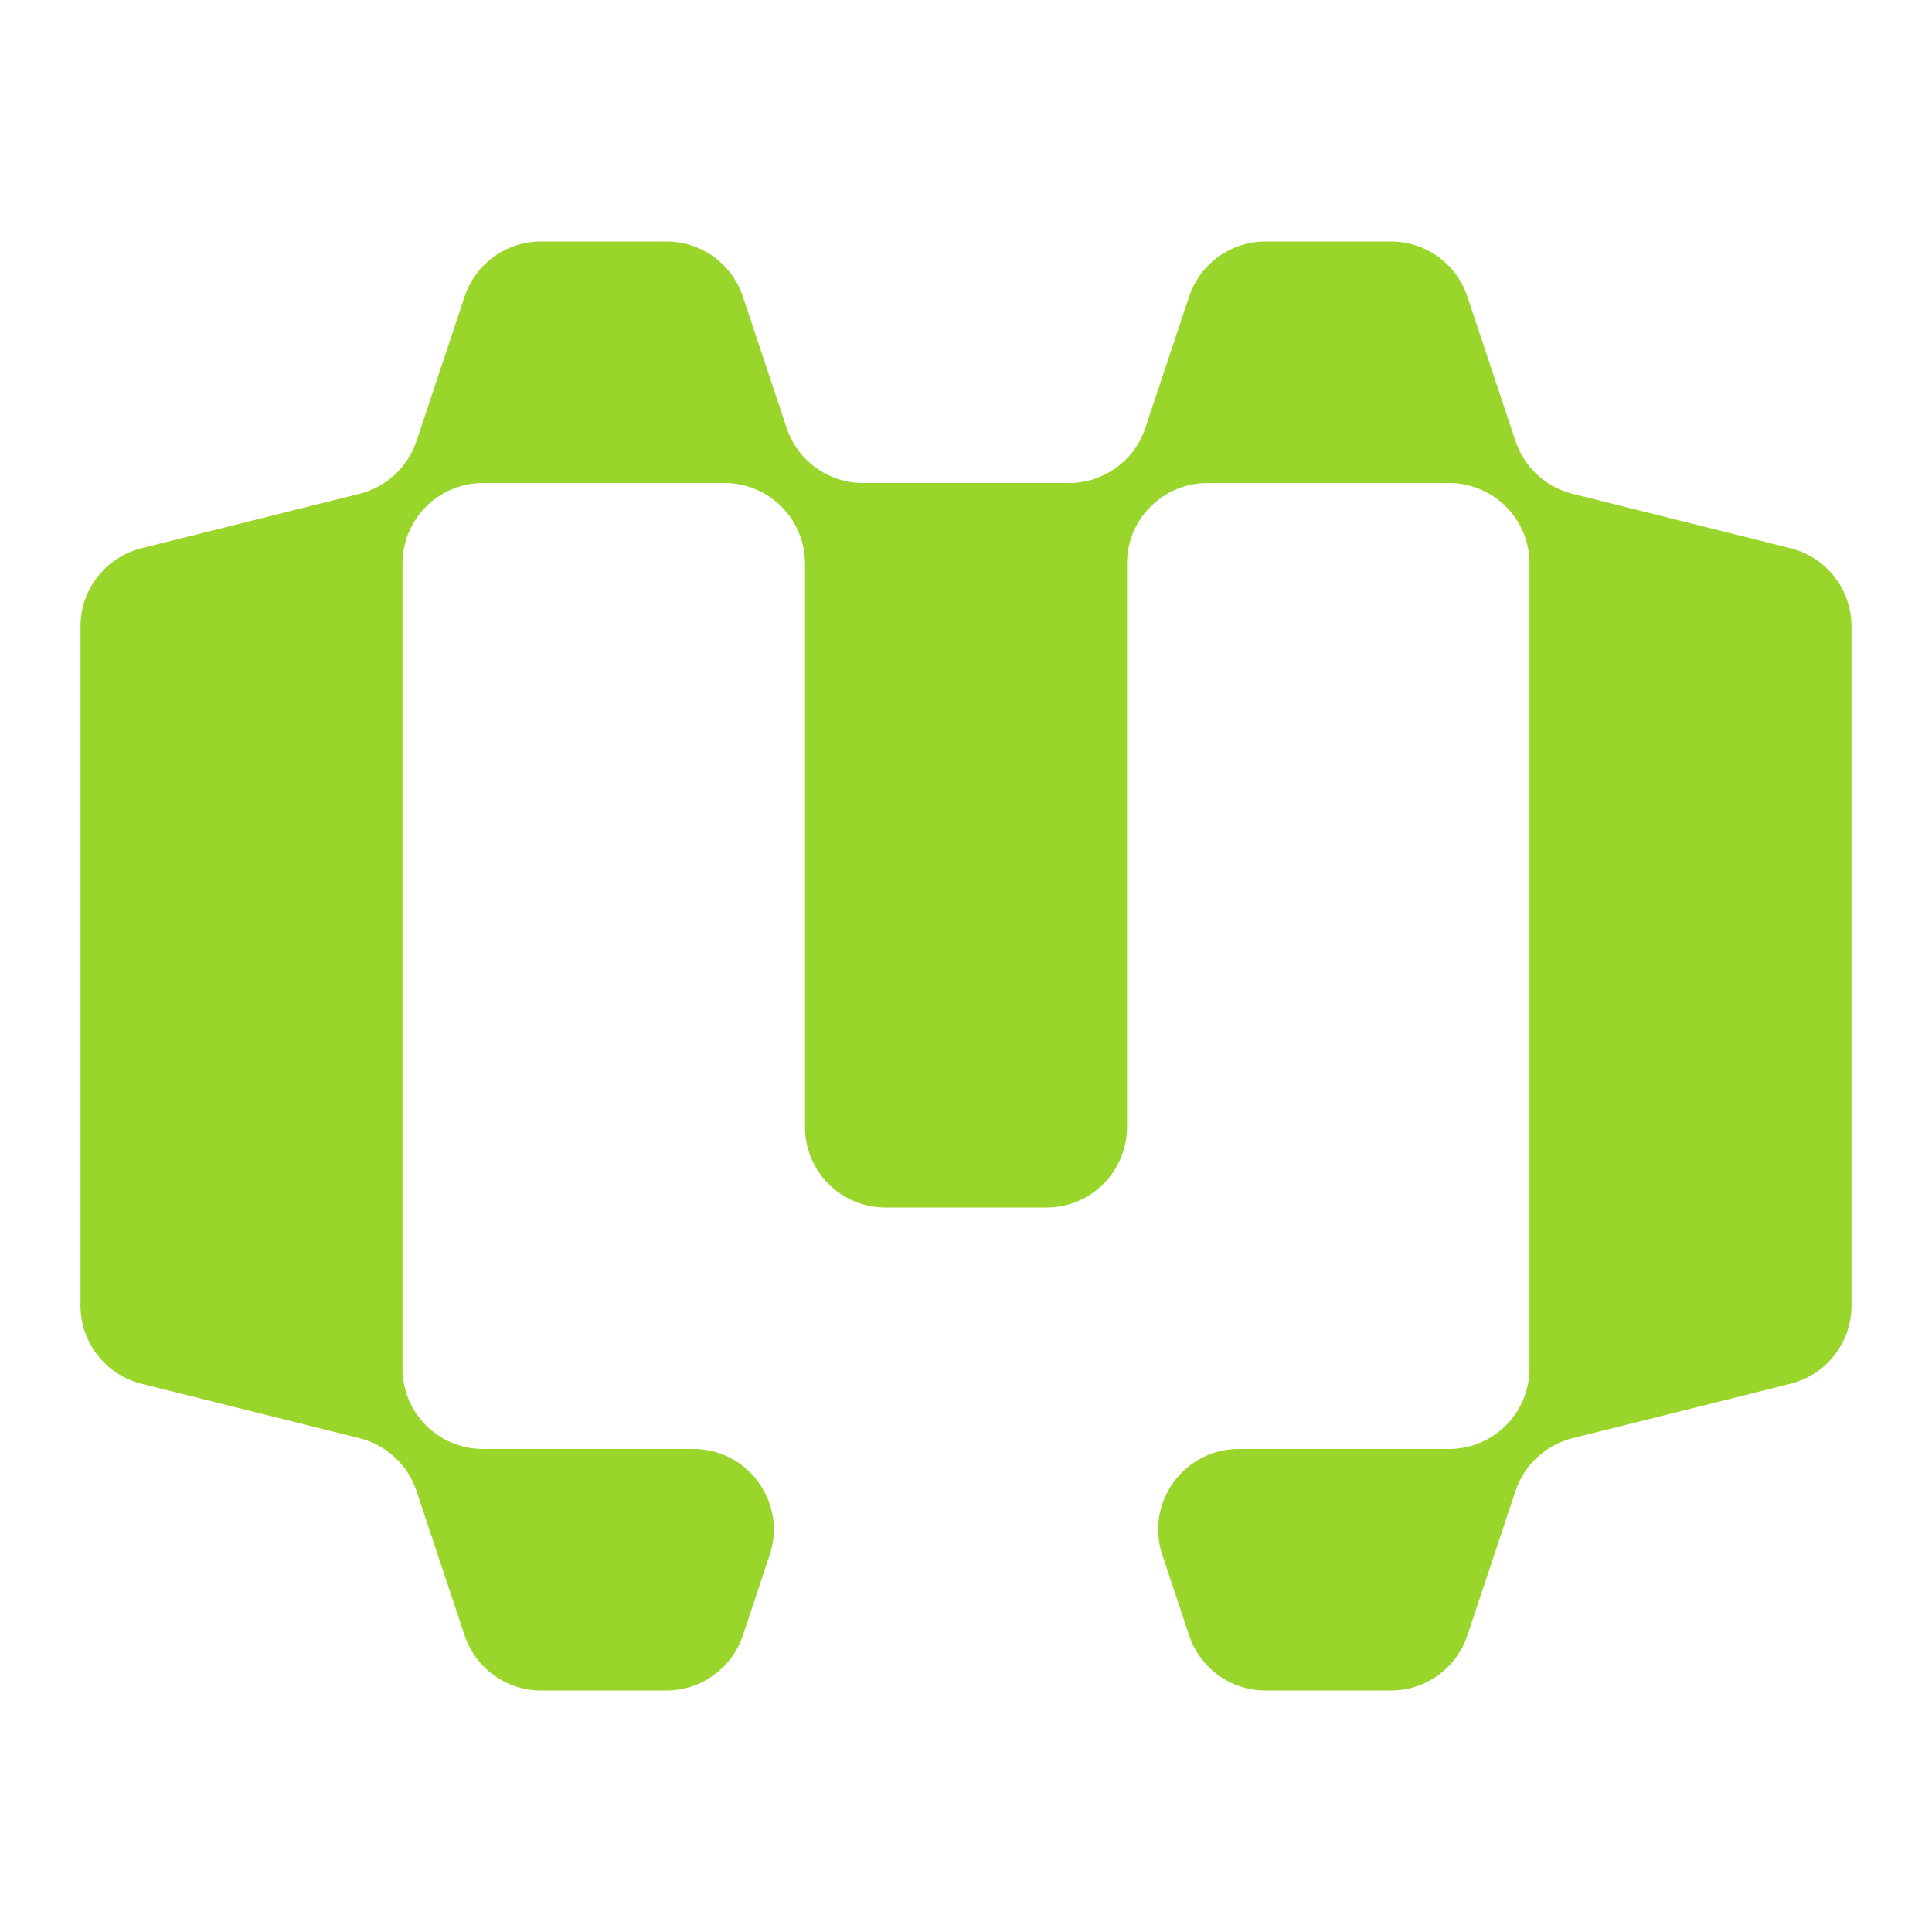 <svg width="48" height="48" viewBox="0 0 48 48" fill="none" xmlns="http://www.w3.org/2000/svg">
<path d="M16.559 6C17.419 6 18.184 6.551 18.456 7.367L19.544 10.633C19.816 11.449 20.581 12 21.441 12H26.559C27.419 12 28.184 11.449 28.456 10.633L29.544 7.367C29.816 6.551 30.581 6 31.441 6H34.559C35.419 6 36.184 6.551 36.456 7.367L37.652 10.958C37.869 11.607 38.402 12.101 39.065 12.267L44.485 13.621C45.376 13.844 46 14.644 46 15.562V32.438C46 33.356 45.376 34.156 44.485 34.379L39.065 35.733C38.402 35.899 37.869 36.393 37.652 37.042L36.456 40.633C36.184 41.449 35.419 42 34.559 42H31.441C30.581 42 29.816 41.449 29.544 40.633L28.878 38.633C28.446 37.338 29.41 36 30.774 36H36C37.105 36 38 35.105 38 34V14C38 12.895 37.105 12 36 12H30C28.895 12 28 12.895 28 14V28C28 29.105 27.105 30 26 30H22C20.895 30 20 29.105 20 28V14C20 12.895 19.105 12 18 12H12C10.895 12 10 12.895 10 14V34C10 35.105 10.895 36 12 36H17.226C18.59 36 19.554 37.338 19.122 38.633L18.456 40.633C18.184 41.449 17.419 42 16.559 42H13.441C12.581 42 11.816 41.449 11.544 40.633L10.348 37.042C10.131 36.393 9.598 35.899 8.935 35.733L3.515 34.379C2.624 34.156 2 33.356 2 32.438V15.562C2 14.644 2.624 13.844 3.515 13.621L8.935 12.267C9.598 12.101 10.131 11.607 10.348 10.958L11.544 7.367C11.816 6.551 12.581 6 13.441 6H16.559Z" fill="#99D52A"/>
</svg>
